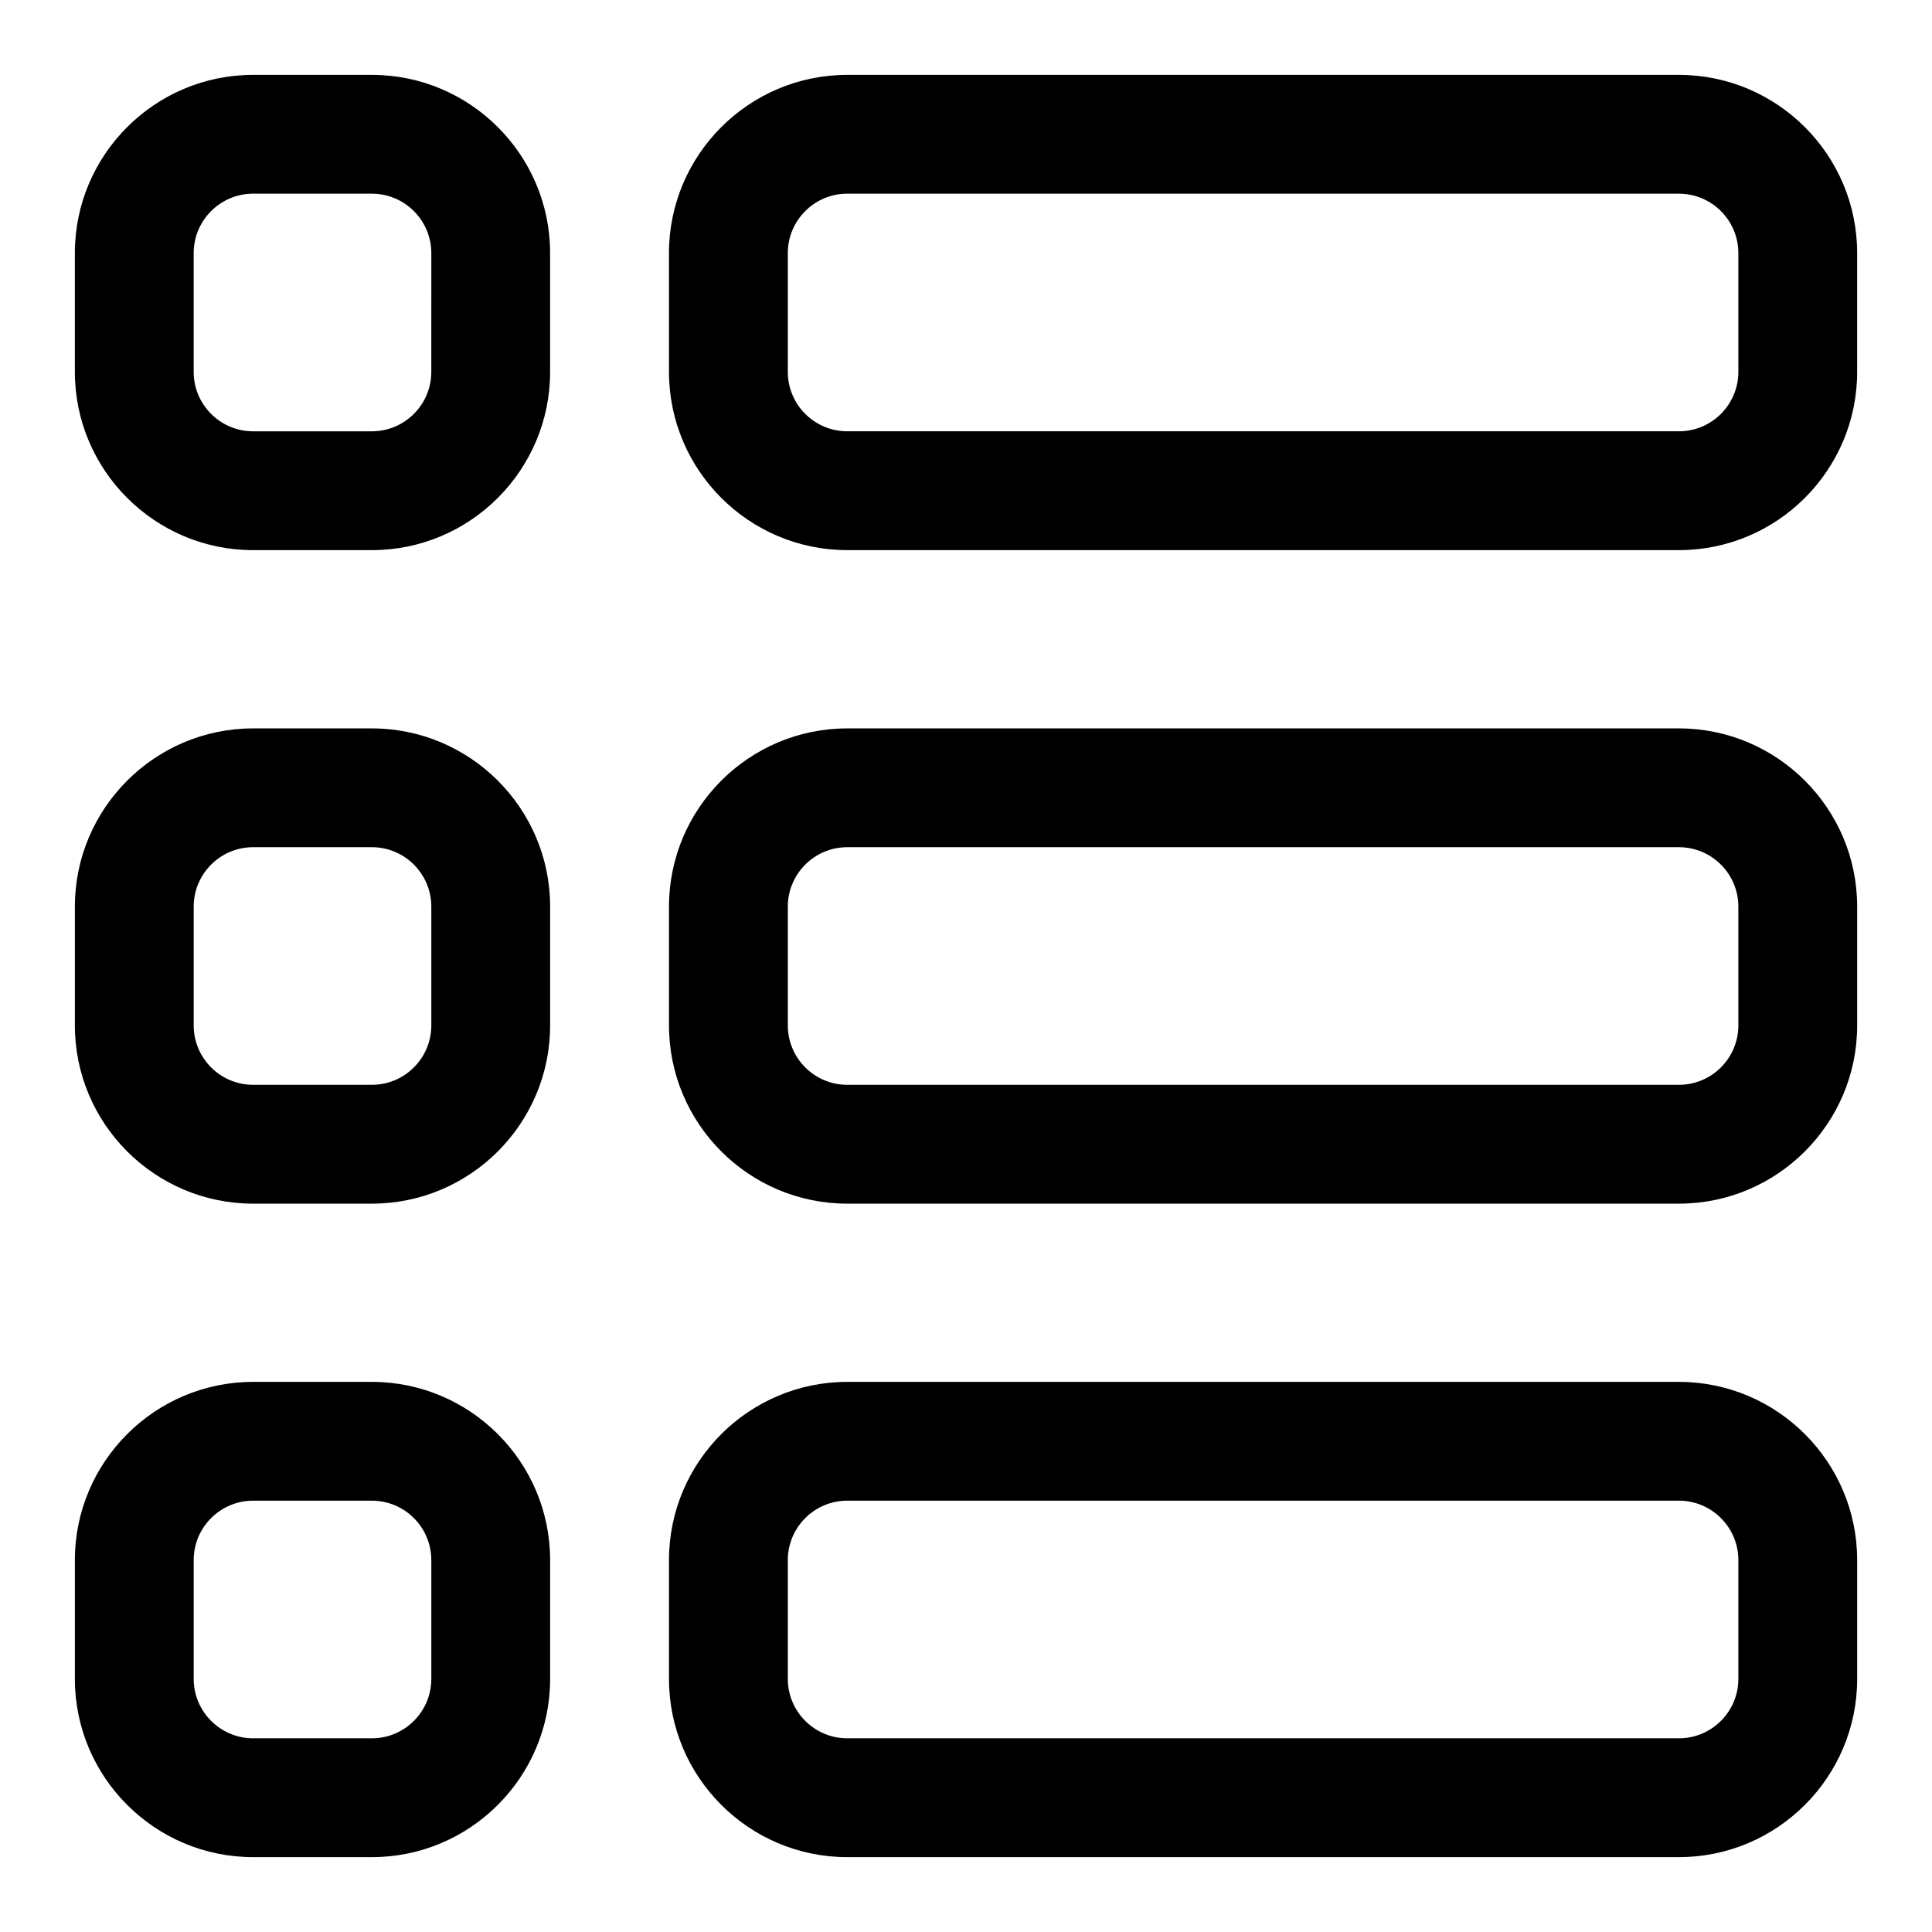 <?xml version="1.0" encoding="UTF-8"?>
<!-- Uploaded to: ICON Repo, www.svgrepo.com, Generator: ICON Repo Mixer Tools -->
<svg fill="#000000" width="800px" height="800px" version="1.1" viewBox="144 144 512 512" xmlns="http://www.w3.org/2000/svg">
 <g>
  <path d="m588.93 289.79h-220.41c-26.039 0-47.23-21.191-47.23-47.23l-0.004-31.488c0-26.039 21.191-47.23 47.23-47.23h220.42c26.039 0 47.23 21.191 47.23 47.23v31.488c0.004 26.039-21.188 47.23-47.23 47.23zm-220.41-94.465c-8.676 0-15.742 7.07-15.742 15.742v31.488c0 8.676 7.07 15.742 15.742 15.742h220.42c8.676 0 15.742-7.07 15.742-15.742v-31.484c0-8.676-7.07-15.742-15.742-15.742z"/>
  <path d="m588.93 462.98h-220.41c-26.039 0-47.23-21.191-47.23-47.23v-31.488c0-26.039 21.191-47.23 47.23-47.23h220.42c26.039 0 47.23 21.191 47.23 47.23v31.488c0 26.039-21.191 47.23-47.234 47.23zm-220.41-94.465c-8.676 0-15.742 7.07-15.742 15.742v31.488c0 8.676 7.07 15.742 15.742 15.742h220.42c8.676 0 15.742-7.07 15.742-15.742v-31.488c0-8.676-7.07-15.742-15.742-15.742z"/>
  <path d="m588.93 636.16h-220.41c-26.039 0-47.23-21.191-47.23-47.23v-31.488c0-26.039 21.191-47.23 47.23-47.23h220.42c26.039 0 47.23 21.191 47.23 47.23v31.488c0 26.039-21.191 47.23-47.234 47.23zm-220.41-94.465c-8.676 0-15.742 7.07-15.742 15.742v31.488c0 8.676 7.07 15.742 15.742 15.742h220.42c8.676 0 15.742-7.07 15.742-15.742v-31.488c0-8.676-7.07-15.742-15.742-15.742z"/>
  <path d="m242.56 289.79h-31.488c-26.043 0-47.234-21.191-47.234-47.23v-31.488c0-26.039 21.191-47.23 47.23-47.23h31.488c26.039 0 47.23 21.191 47.23 47.23v31.488c0.004 26.039-21.188 47.23-47.227 47.23zm-31.488-94.465c-8.676 0-15.746 7.07-15.746 15.746v31.488c0 8.676 7.07 15.742 15.742 15.742h31.488c8.676 0 15.742-7.07 15.742-15.742l0.004-31.488c0-8.676-7.07-15.742-15.742-15.742z"/>
  <path d="m242.56 462.98h-31.488c-26.039 0-47.23-21.191-47.23-47.23v-31.488c0-26.039 21.191-47.23 47.23-47.23h31.488c26.039 0 47.23 21.191 47.23 47.23v31.488c0 26.039-21.191 47.23-47.23 47.23zm-31.488-94.465c-8.676 0-15.742 7.07-15.742 15.742v31.488c0 8.676 7.07 15.742 15.742 15.742h31.488c8.676 0 15.742-7.07 15.742-15.742v-31.488c0-8.676-7.07-15.742-15.742-15.742z"/>
  <path d="m242.56 636.16h-31.488c-26.039 0-47.23-21.191-47.23-47.23v-31.488c0-26.039 21.191-47.23 47.23-47.23h31.488c26.039 0 47.23 21.191 47.23 47.23v31.488c0 26.039-21.191 47.23-47.23 47.23zm-31.488-94.465c-8.676 0-15.742 7.07-15.742 15.742v31.488c0 8.676 7.07 15.742 15.742 15.742h31.488c8.676 0 15.742-7.07 15.742-15.742v-31.488c0-8.676-7.07-15.742-15.742-15.742z"/>
 </g>
</svg>